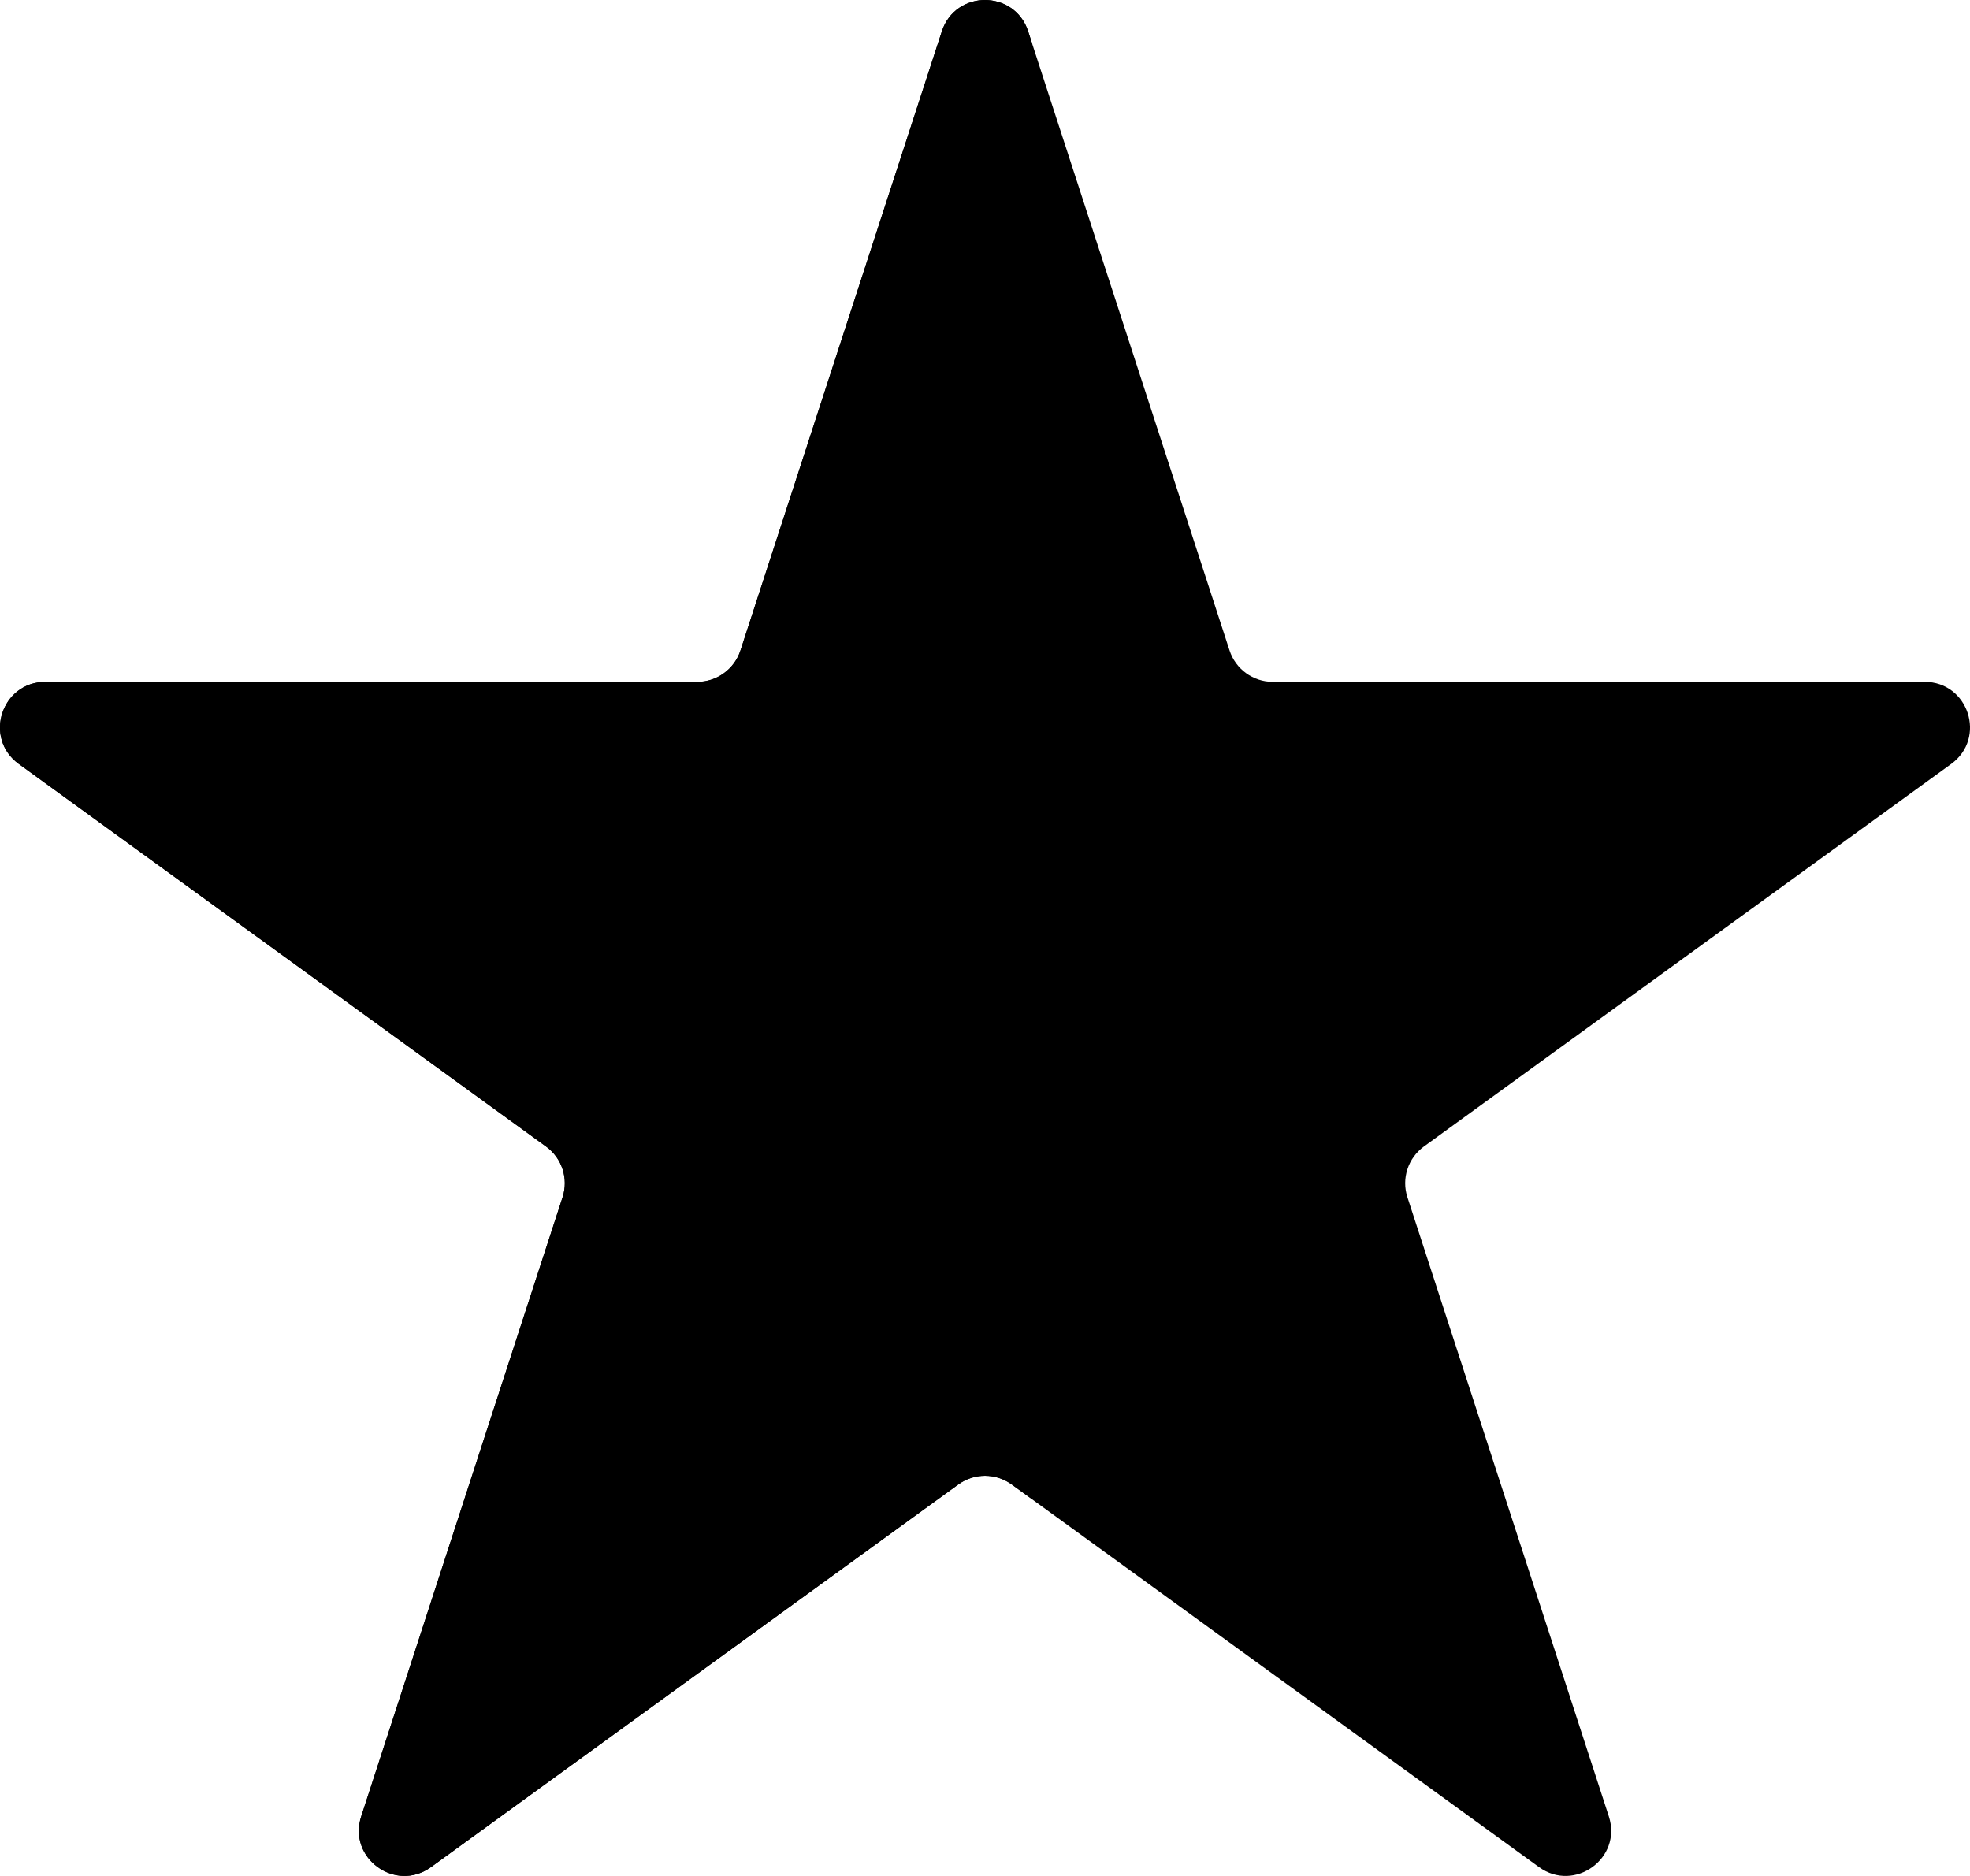 <svg width="21" height="20" viewBox="0 0 21 20" fill="none" xmlns="http://www.w3.org/2000/svg">
<path opacity="0.5" d="M10.04 0.334C10.185 -0.111 10.815 -0.111 10.96 0.334L13.107 6.935C13.172 7.134 13.358 7.269 13.567 7.269H20.515C20.984 7.269 21.179 7.868 20.8 8.144L15.179 12.223C15.009 12.347 14.938 12.565 15.003 12.764L17.15 19.365C17.295 19.81 16.785 20.181 16.405 19.905L10.784 15.826C10.615 15.703 10.385 15.703 10.216 15.826L4.595 19.905C4.215 20.181 3.705 19.81 3.85 19.365L5.997 12.764C6.062 12.565 5.991 12.347 5.821 12.223L0.2 8.144C-0.179 7.868 0.016 7.269 0.485 7.269H7.433C7.642 7.269 7.828 7.134 7.893 6.935L10.04 0.334Z" fill="#BC822C" style="fill:#BC822C;fill:color(display-p3 0.737 0.51 0.172);fill-opacity:1;"/>
<path d="M10.04 0.334C10.185 -0.111 10.815 -0.111 10.96 0.334L11 0.457V15.981L10.784 15.825C10.615 15.703 10.385 15.702 10.216 15.825L4.595 19.905C4.216 20.18 3.706 19.811 3.851 19.365L5.997 12.764C6.062 12.565 5.991 12.347 5.821 12.224L0.2 8.144C-0.179 7.868 0.016 7.27 0.484 7.27H7.433C7.642 7.27 7.828 7.134 7.893 6.936L10.04 0.334Z" fill="#BC822C" style="fill:#BC822C;fill:color(display-p3 0.737 0.51 0.172);fill-opacity:1;"/>
</svg>
